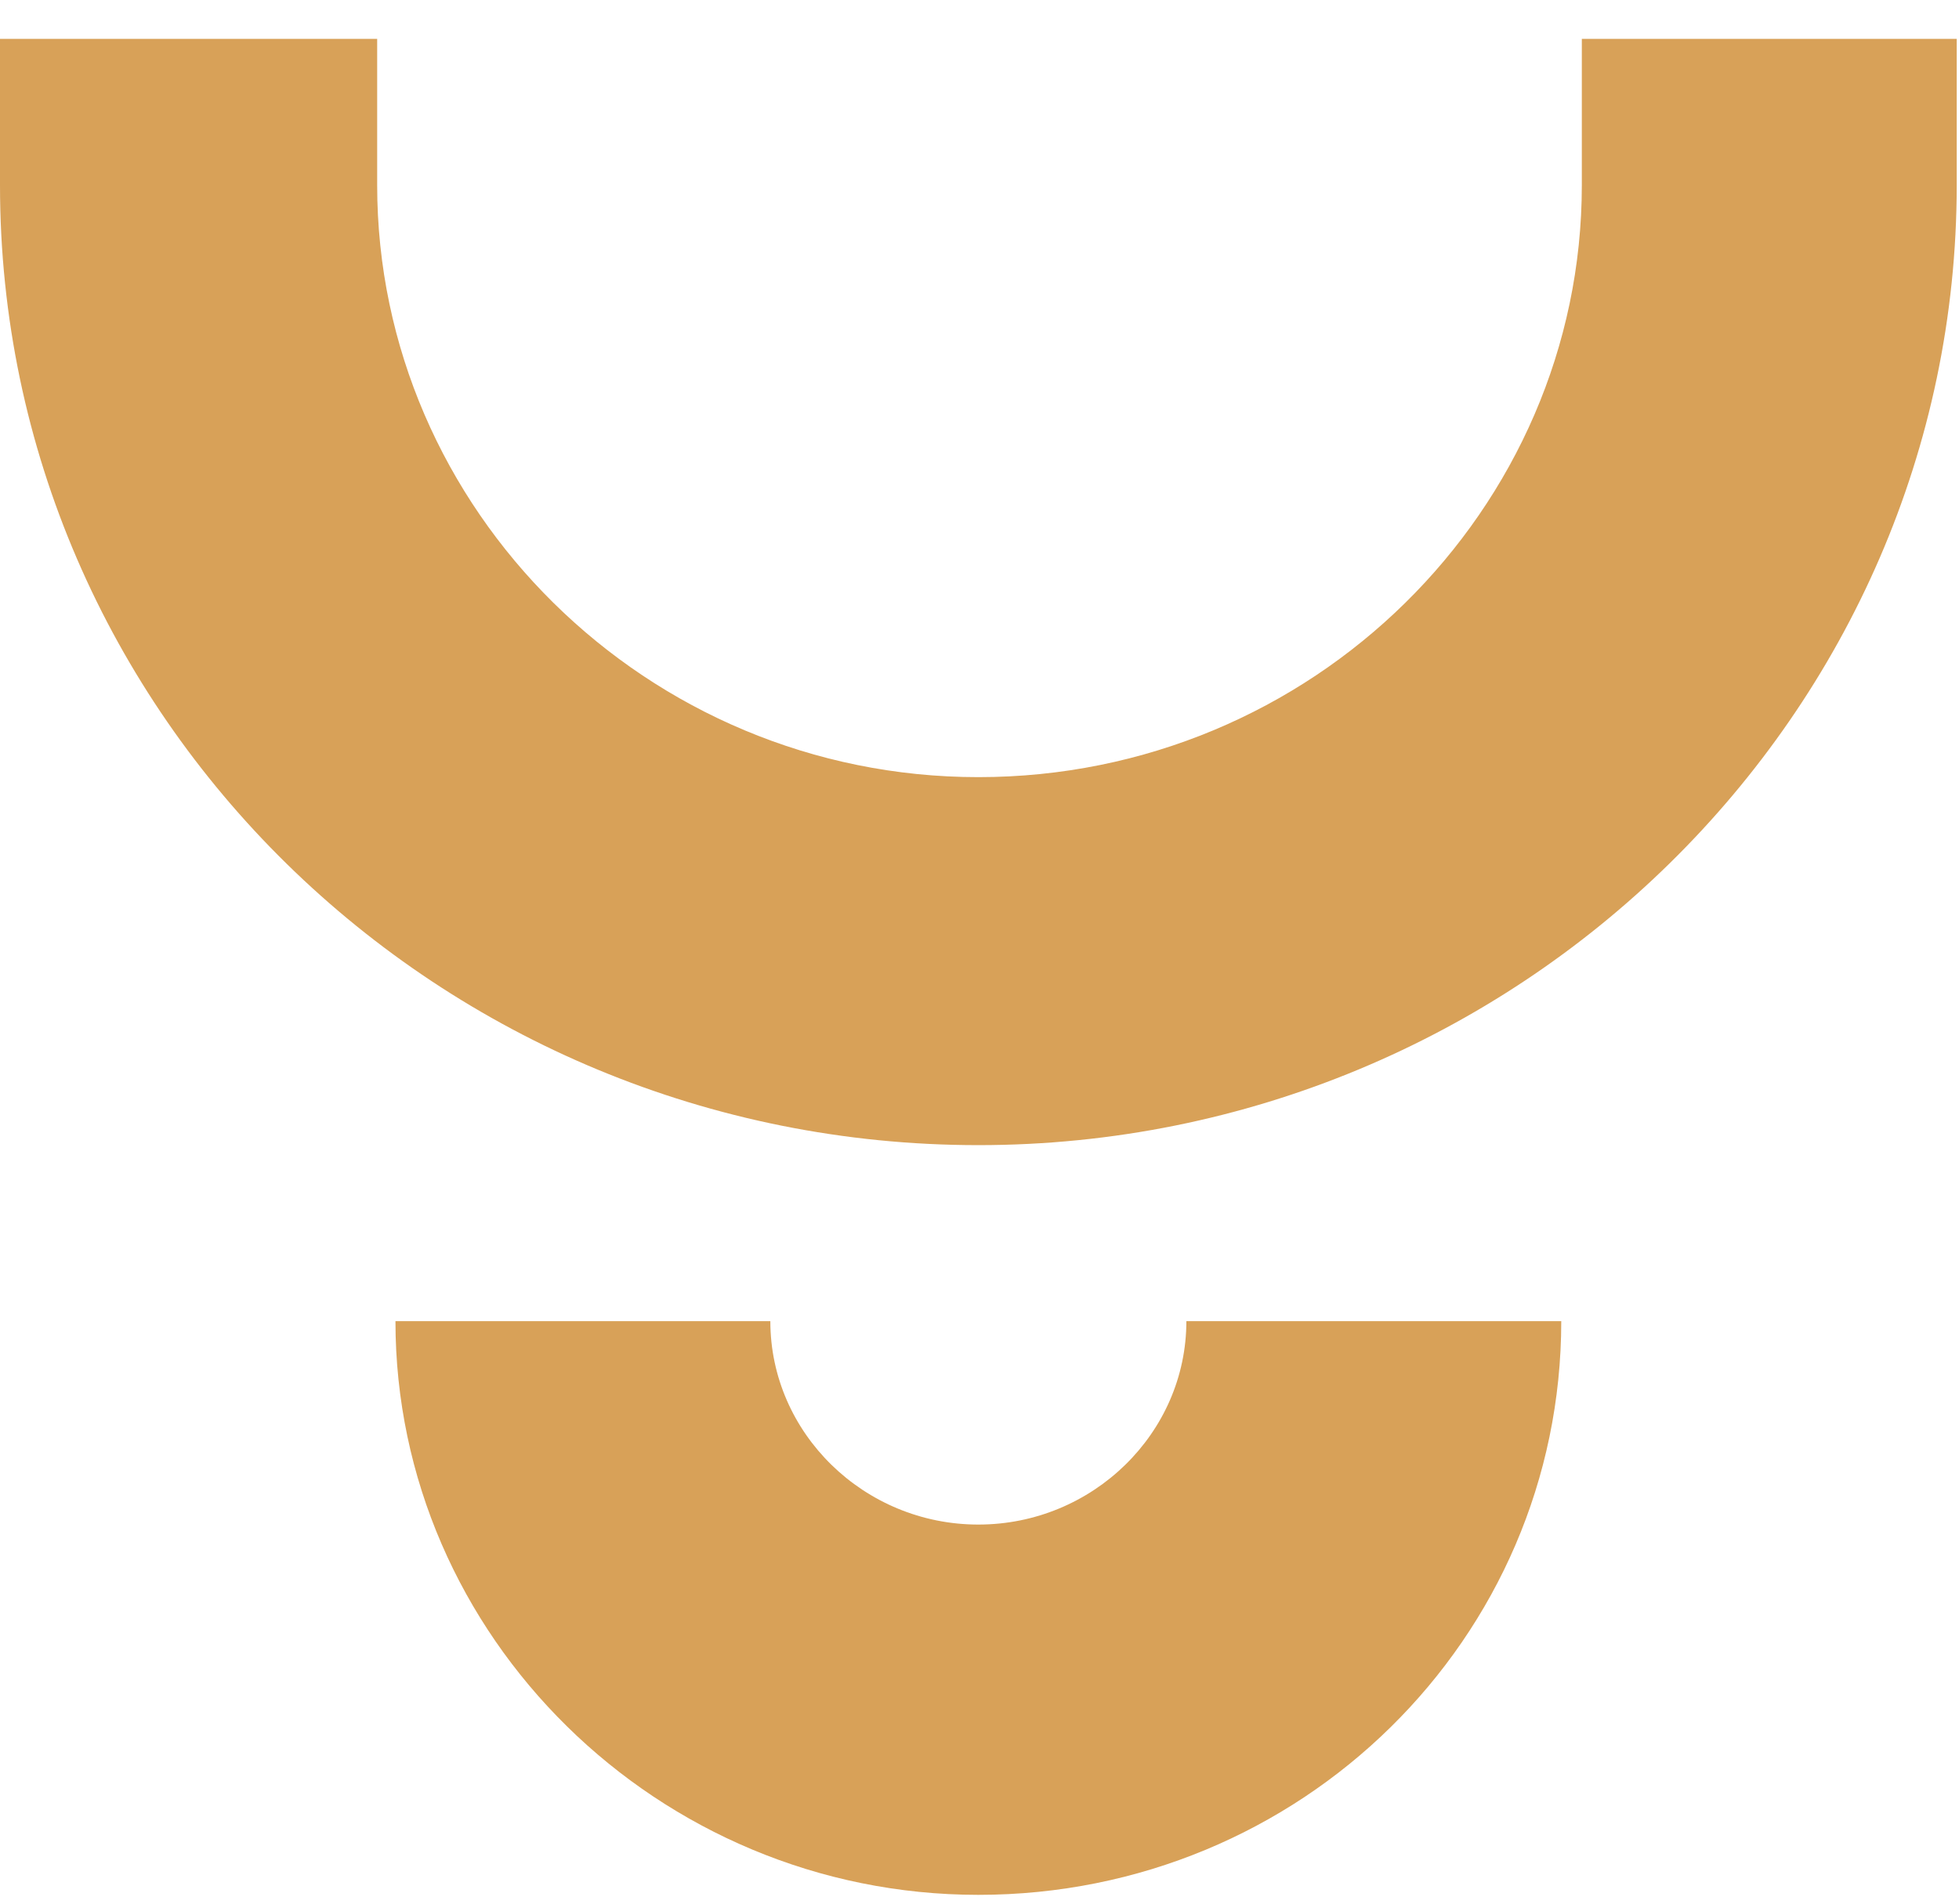 <svg xmlns="http://www.w3.org/2000/svg" viewBox="0 0 85.7 83.3" style="enable-background:new 0 0 85.7 83.3" xml:space="preserve"><path d="M42.8 66.7c-5 0-9.1-4-9.1-8.9H17.3c0 13.8 11.5 25.1 25.5 25.1 14.1 0 25.5-11.2 25.5-25.1H51.9c0 4.9-4.1 8.9-9.1 8.9zM69.2 8.1C69.2 22.3 57.4 34 42.8 34 28.3 34 16.5 22.3 16.5 8.1V1.7H0v6.4c0 23.2 19.2 42 42.8 42 23.6 0 42.8-18.9 42.8-42V1.7H69.2v6.4z" style="fill:#d8a158"/></svg>